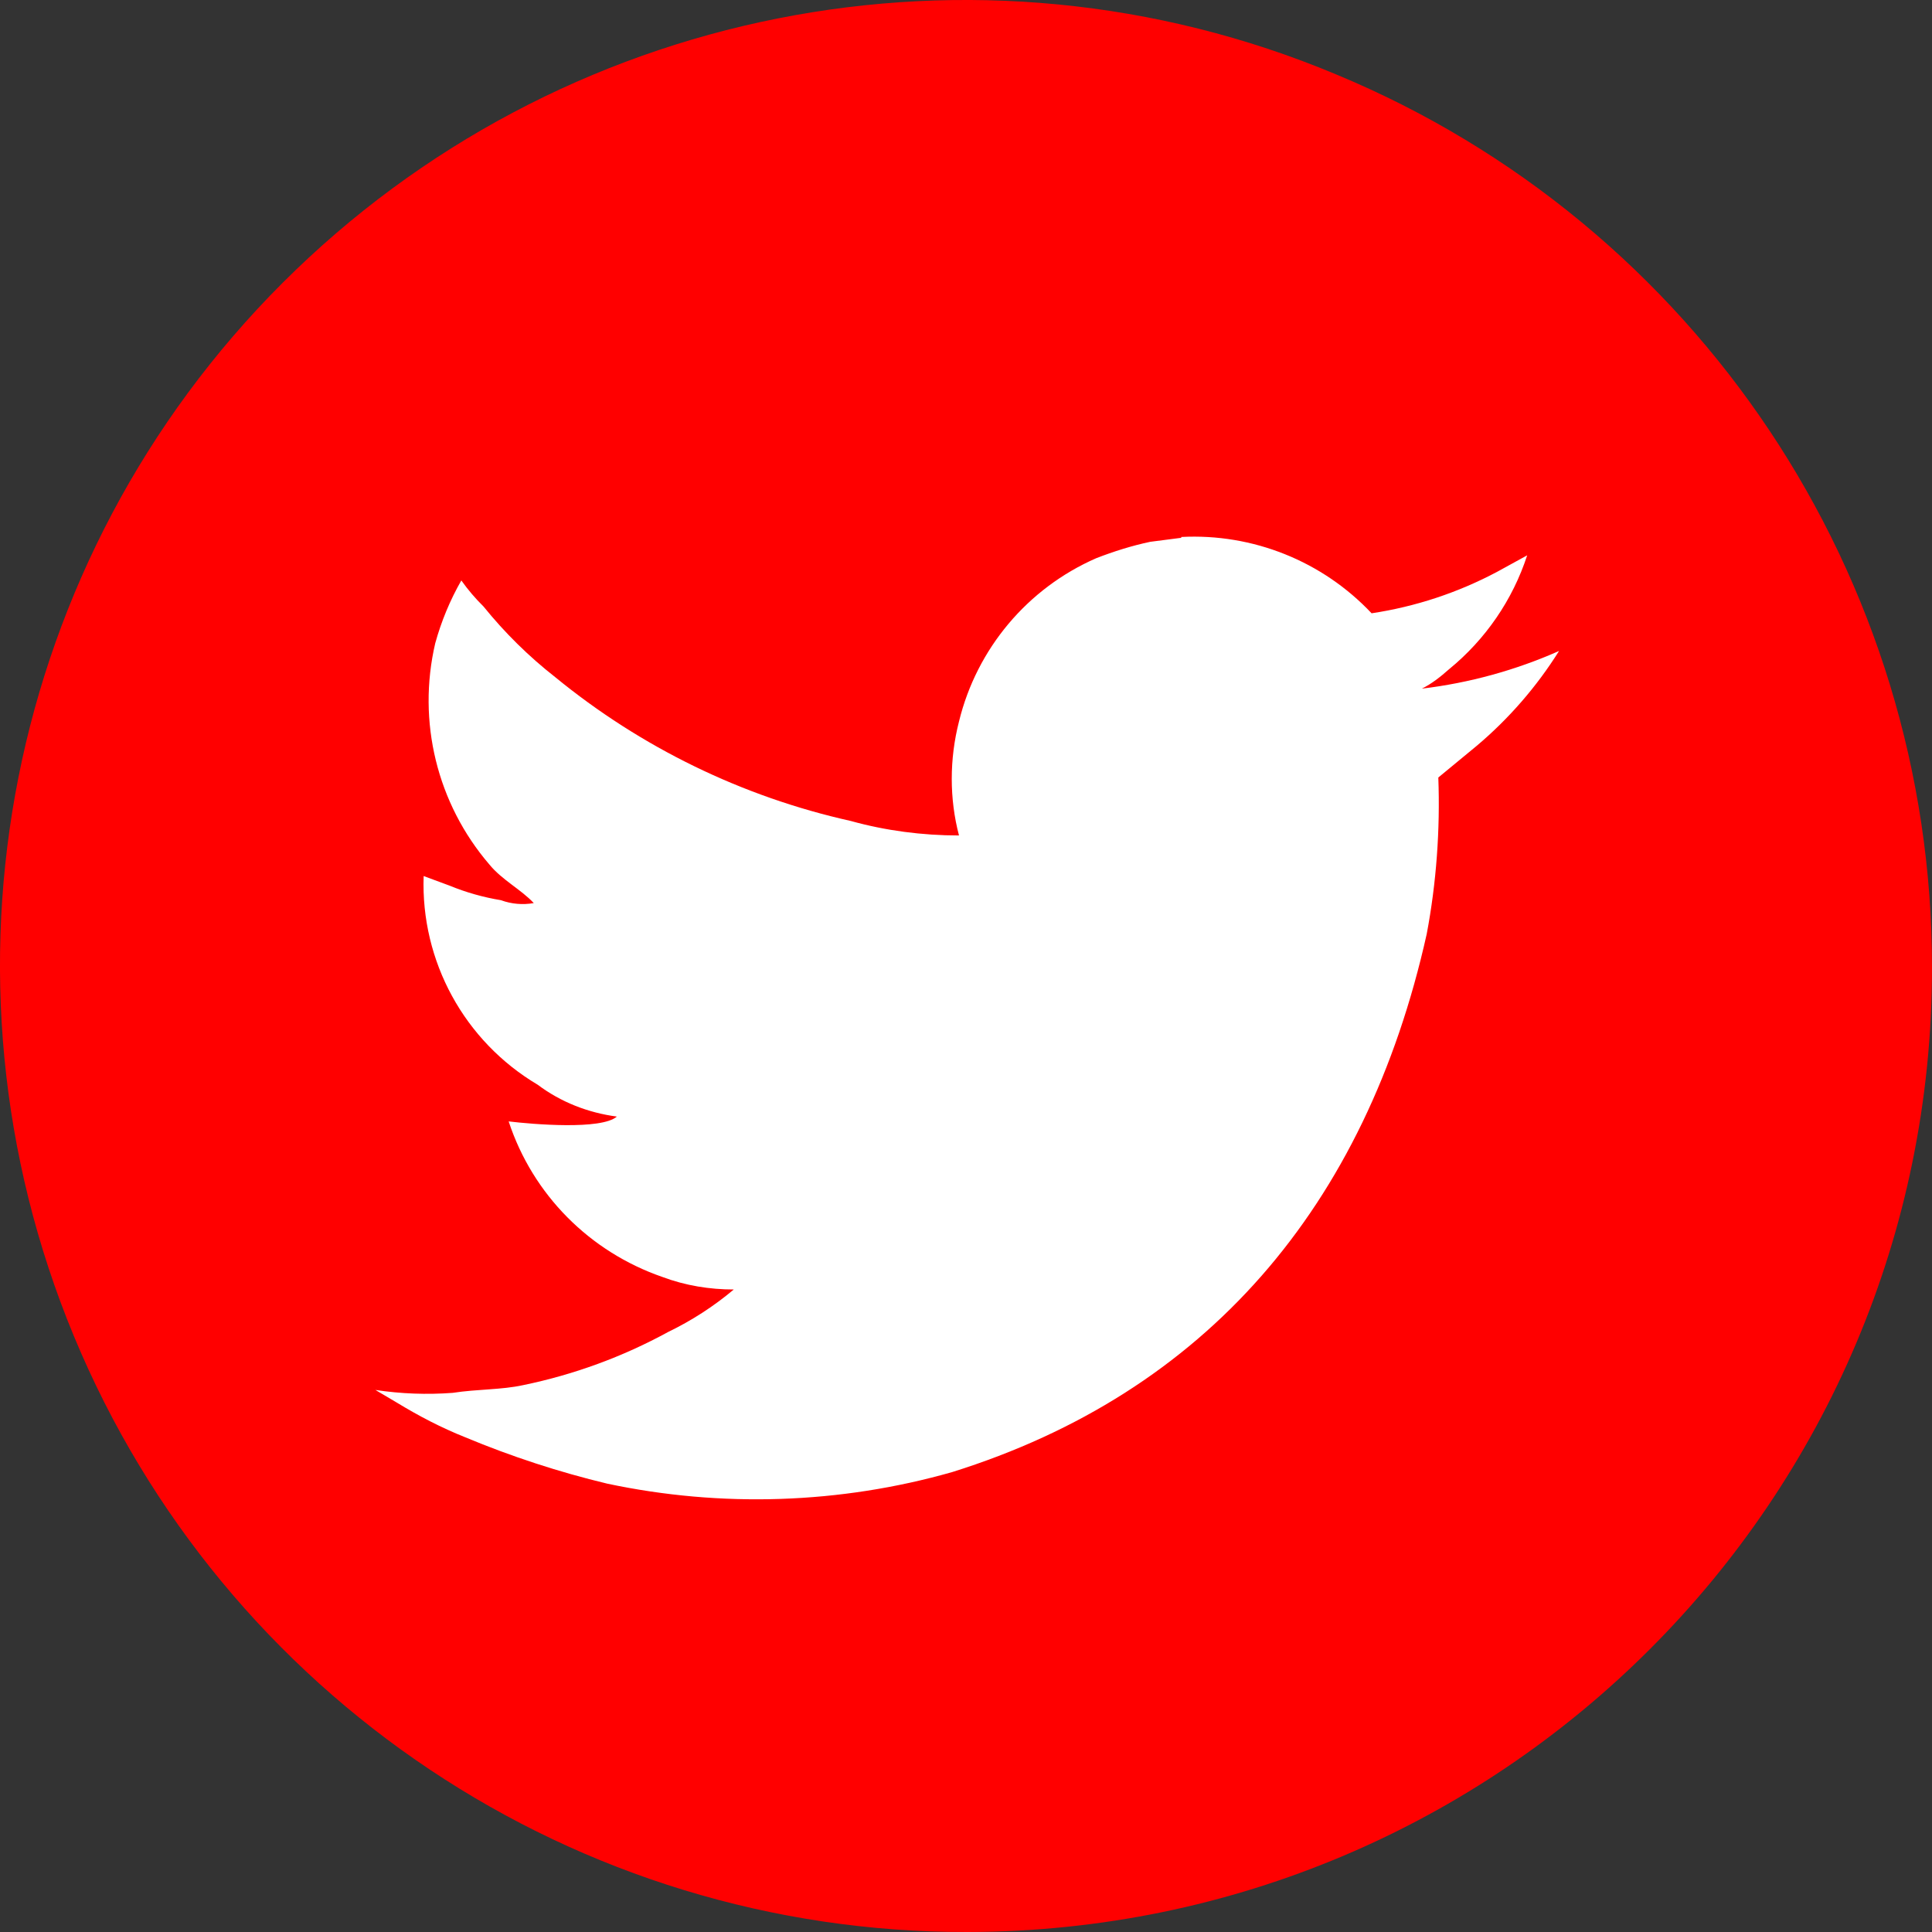 <?xml version="1.0" encoding="UTF-8"?>
<svg width="32px" height="32px" viewBox="0 0 32 32" version="1.1" xmlns="http://www.w3.org/2000/svg" xmlns:xlink="http://www.w3.org/1999/xlink">
    <rect x="0" y="0" width="32" height="32" fill="#333333" stroke="none"/>
    <title>twitter 2</title>
    <g id="PC" stroke="none" stroke-width="1" fill="none" fill-rule="evenodd">
        <g id="twitter-2" fill-rule="nonzero">
            <path d="M16.028,32 C9.546,32.016 3.704,28.112 1.223,22.128 C-1.257,16.144 0.102,9.262 4.68,4.686 C9.257,0.11 16.154,-1.266 22.125,1.23 C28.108,3.711 32.006,9.554 32,16.03 C32,24.848 24.863,31.984 16.028,32 Z" id="形状" fill="#FF0000"></path>
            <path d="M19.548,8.91 L19.052,8.974 C18.748,9.038 18.444,9.134 18.156,9.246 C17.018,9.744 16.178,10.744 15.884,11.95 C15.724,12.574 15.724,13.23 15.884,13.838 C15.276,13.838 14.668,13.758 14.092,13.598 C12.295,13.197 10.618,12.381 9.194,11.214 C8.756,10.871 8.359,10.479 8.009,10.046 C7.874,9.913 7.751,9.769 7.641,9.614 C7.454,9.941 7.309,10.291 7.209,10.654 C6.906,11.949 7.239,13.31 8.105,14.318 C8.313,14.574 8.633,14.734 8.841,14.958 C8.659,14.99 8.471,14.974 8.297,14.91 C8.006,14.862 7.722,14.782 7.449,14.67 L7.017,14.51 C6.967,15.921 7.691,17.246 8.905,17.966 C9.289,18.254 9.737,18.43 10.217,18.494 C9.961,18.718 8.825,18.622 8.425,18.574 C8.825,19.79 9.769,20.734 10.97,21.15 C11.354,21.294 11.754,21.358 12.154,21.358 C11.822,21.637 11.457,21.873 11.066,22.062 C10.314,22.473 9.505,22.769 8.666,22.942 C8.298,23.022 7.914,23.006 7.498,23.07 C7.071,23.102 6.642,23.086 6.218,23.022 L6.57,23.23 C6.938,23.454 7.306,23.646 7.706,23.806 C8.474,24.126 9.258,24.382 10.058,24.574 C11.946,24.975 13.916,24.911 15.772,24.382 C19.965,23.07 22.621,19.998 23.631,15.47 C23.791,14.622 23.855,13.742 23.823,12.878 L24.463,12.35 C24.994,11.901 25.453,11.372 25.823,10.782 C25.1,11.102 24.335,11.312 23.551,11.406 C23.711,11.326 23.855,11.214 23.999,11.086 C24.607,10.59 25.055,9.934 25.295,9.198 L24.799,9.47 C24.149,9.816 23.446,10.048 22.718,10.158 C21.904,9.294 20.751,8.832 19.565,8.894 L19.565,8.91 L19.548,8.91 Z" id="路径" fill="#FFFFFF"></path>
        </g>
    </g>
</svg>